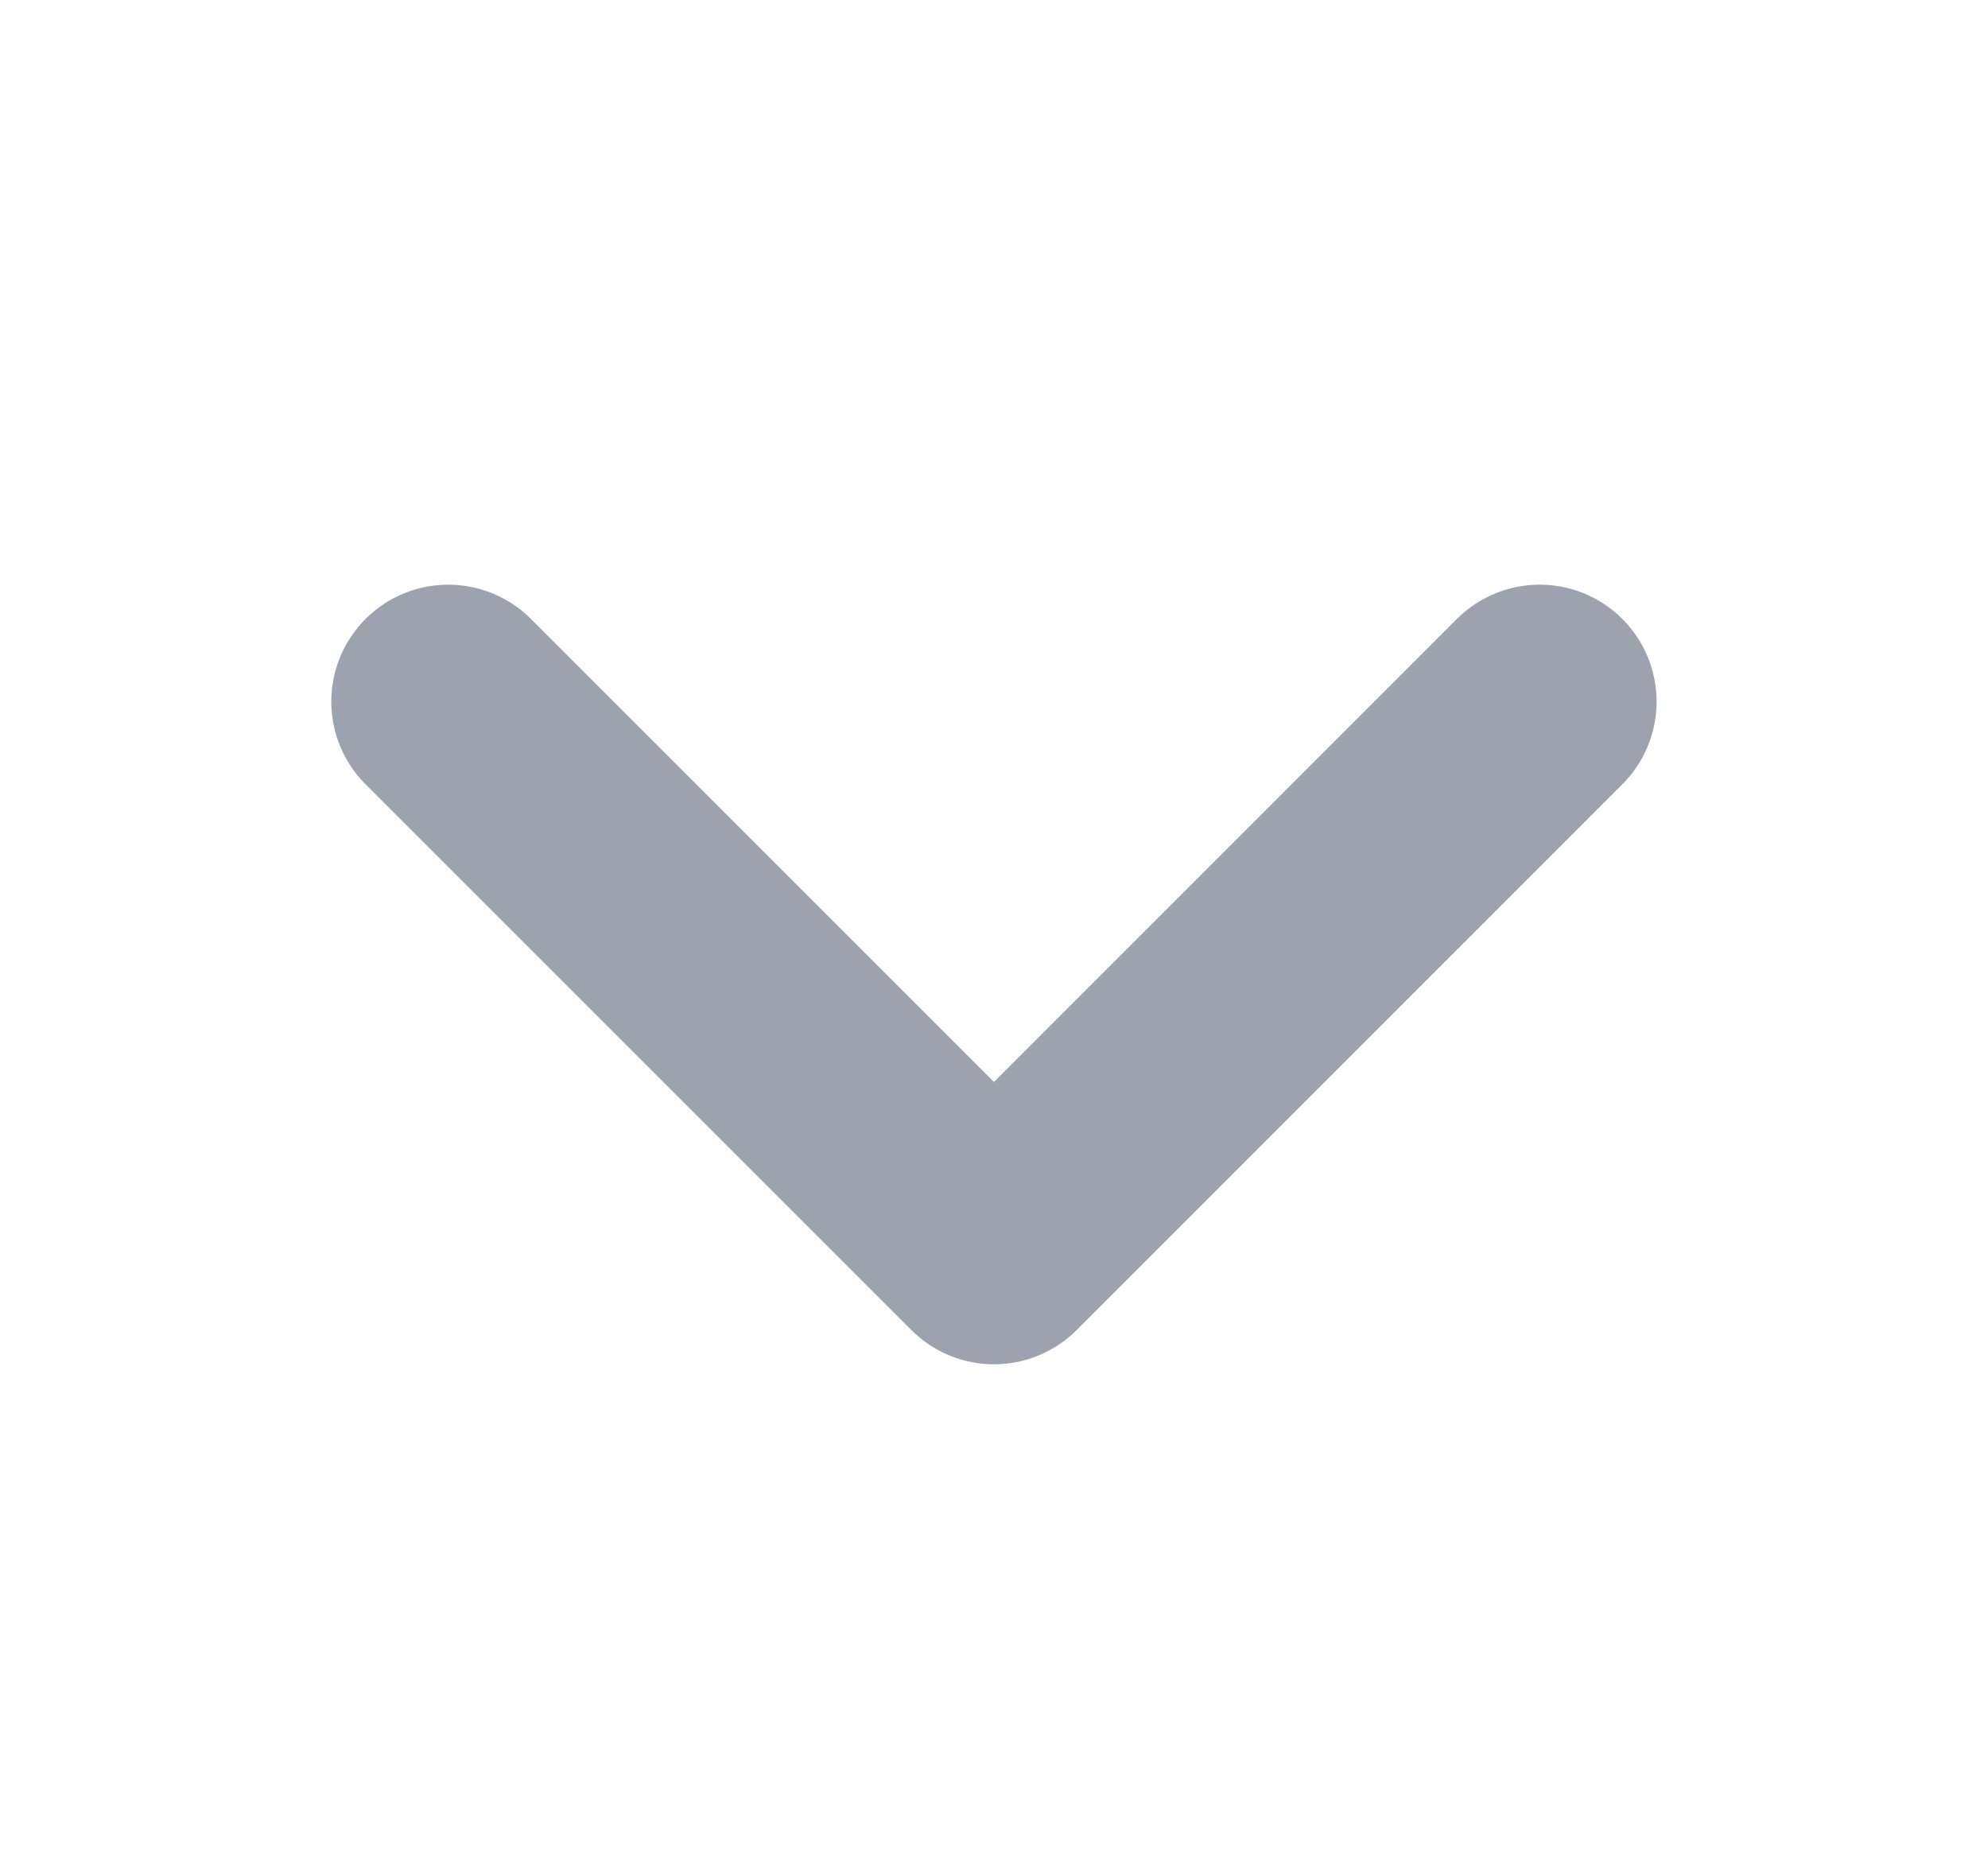 <svg width="17" height="16" viewBox="0 0 17 16" fill="none" xmlns="http://www.w3.org/2000/svg">
<path d="M13.166 6L8.5 10.667L3.833 6" stroke="#9CA3AF" stroke-width="2" stroke-linecap="round" stroke-linejoin="round"/>
</svg>

